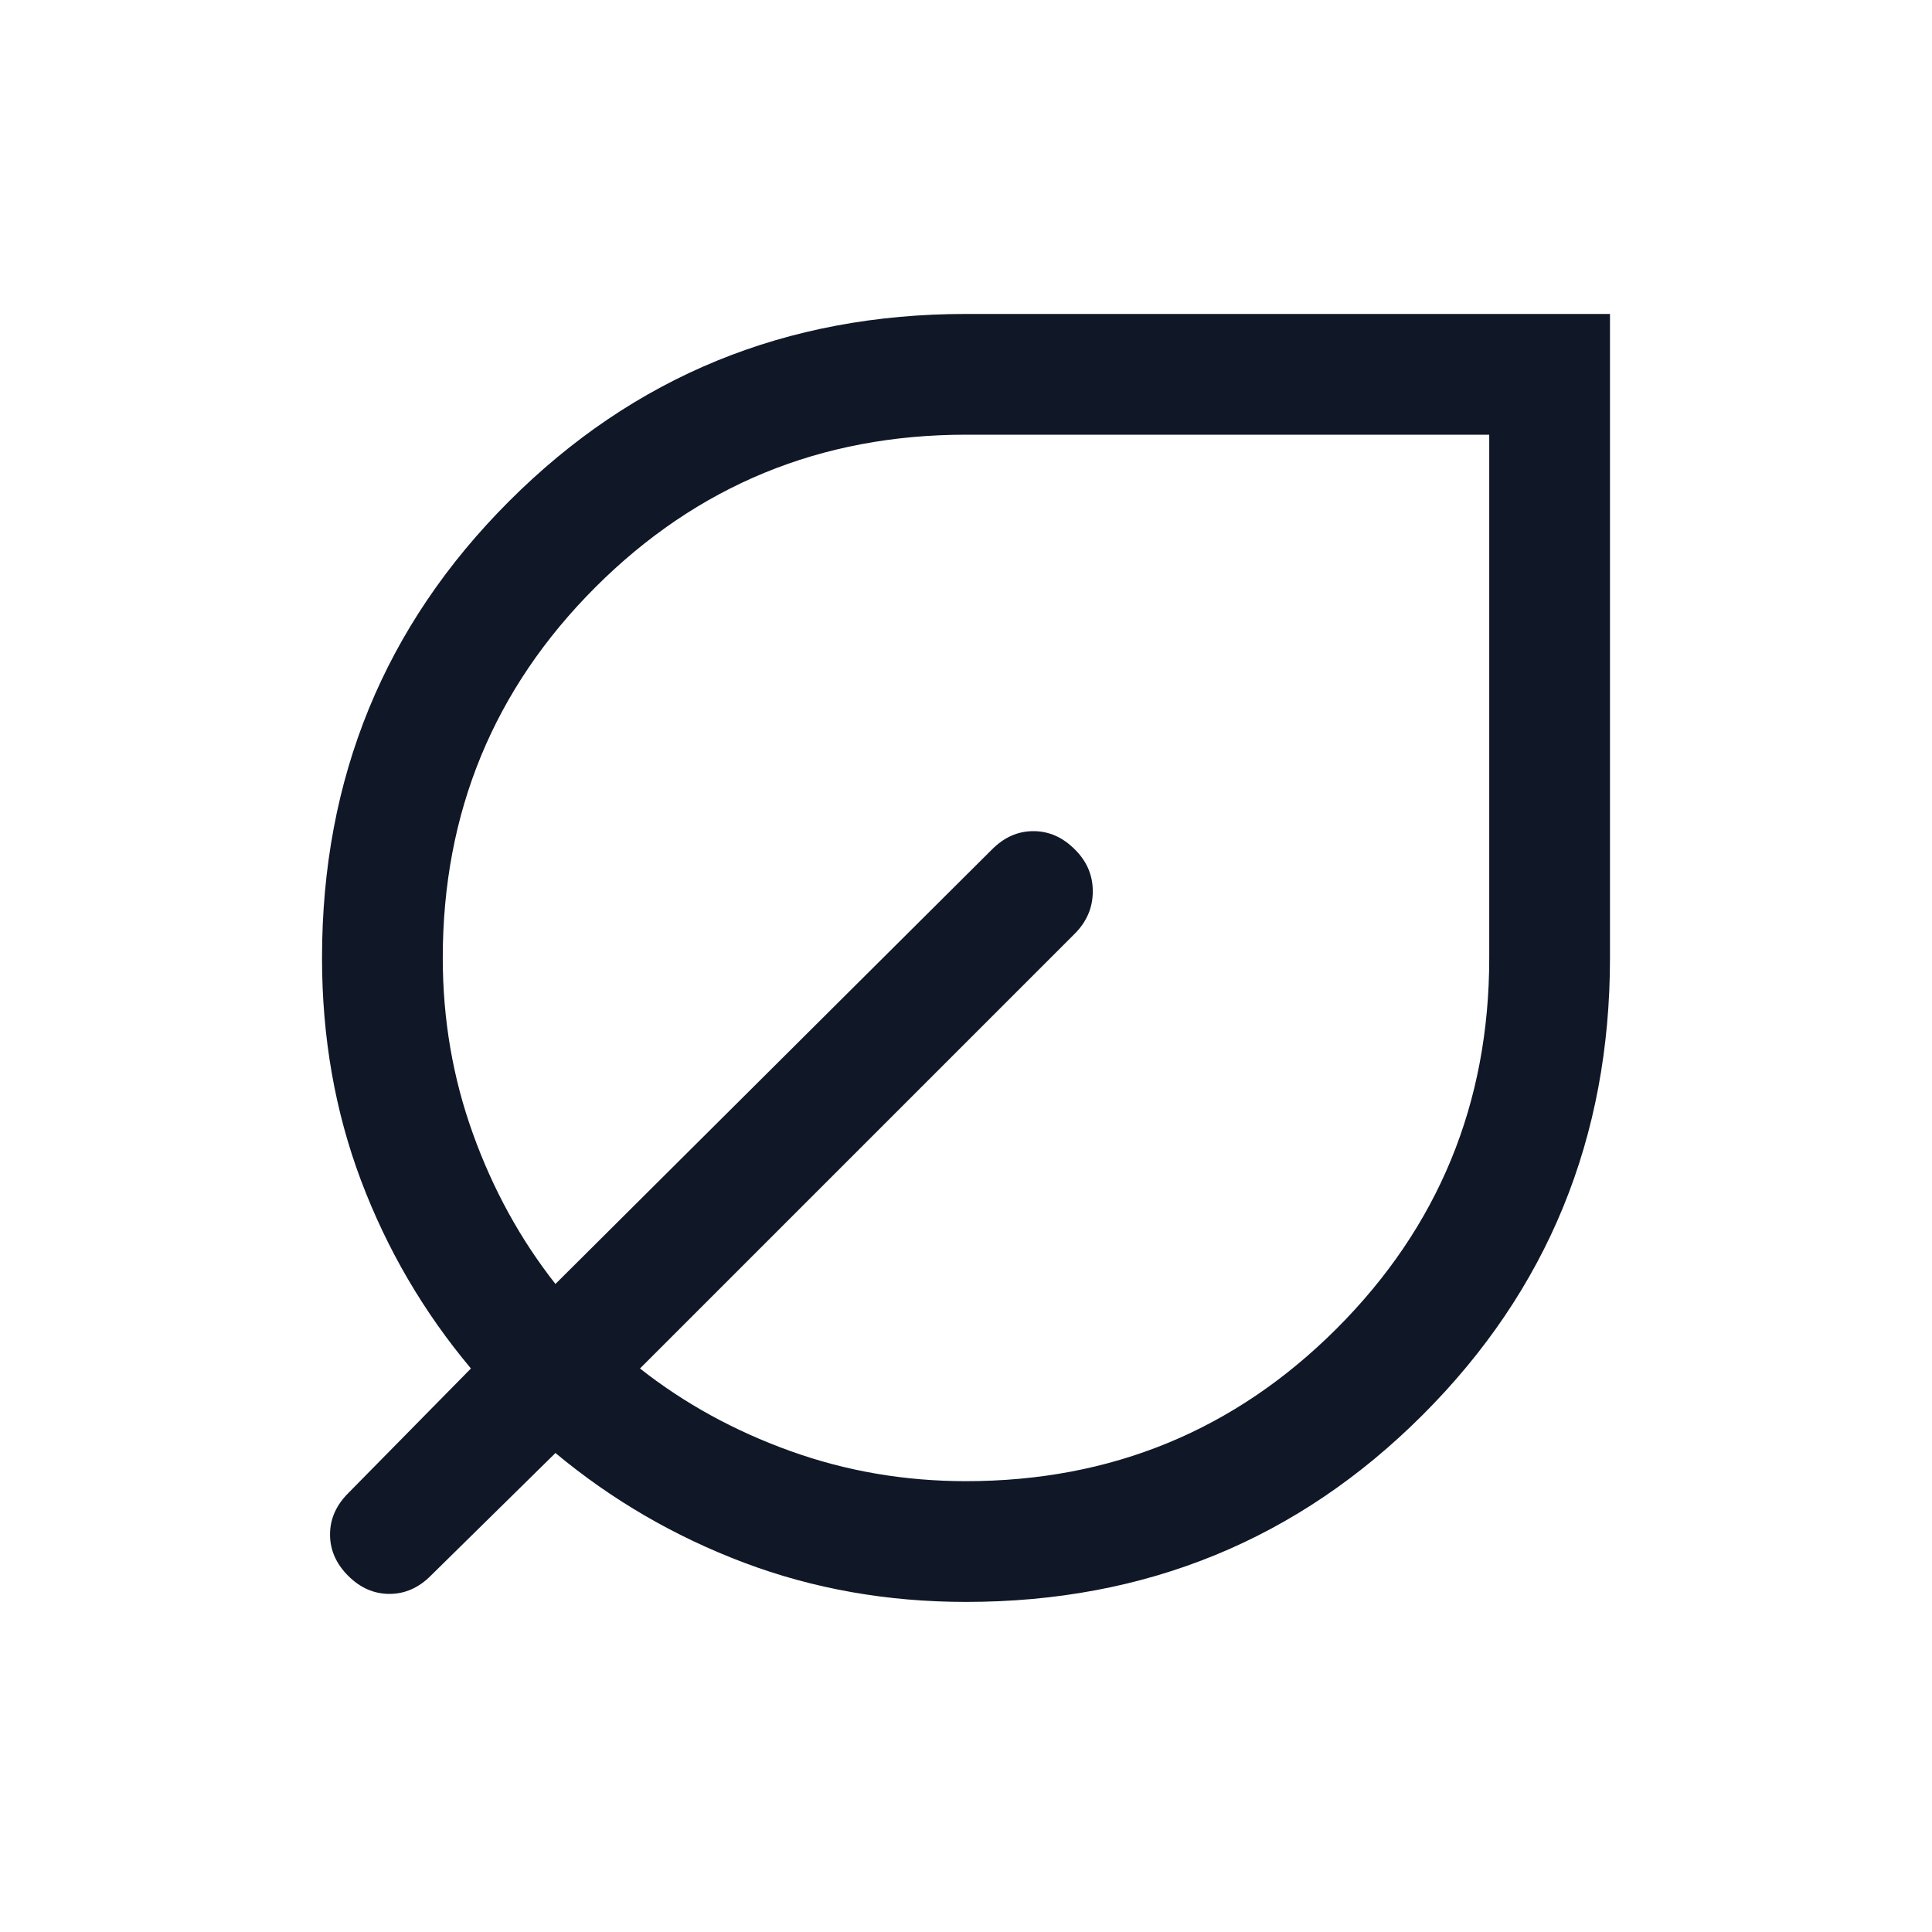 <svg width="40" height="40" viewBox="0 0 40 40" fill="none" xmlns="http://www.w3.org/2000/svg">
<path d="M20 33.166C18.374 33.166 16.843 32.896 15.406 32.354C13.969 31.812 12.667 31.055 11.5 30.083L8.917 32.625C8.667 32.875 8.382 33 8.063 33C7.743 33 7.458 32.875 7.208 32.625C6.958 32.375 6.833 32.09 6.833 31.771C6.833 31.451 6.958 31.166 7.208 30.916L9.75 28.333C8.768 27.162 8.009 25.862 7.472 24.434C6.935 23.006 6.667 21.472 6.667 19.833C6.667 16.111 7.958 12.958 10.542 10.375C13.125 7.791 16.278 6.5 20 6.5H33.333V19.833C33.333 23.555 32.042 26.708 29.458 29.291C26.875 31.875 23.722 33.166 20 33.166ZM20 30.666C23.009 30.666 25.567 29.613 27.674 27.507C29.78 25.4 30.833 22.842 30.833 19.833V9H20C16.991 9 14.433 10.053 12.326 12.159C10.22 14.266 9.167 16.824 9.167 19.833C9.167 21.104 9.375 22.317 9.792 23.474C10.208 24.63 10.778 25.666 11.5 26.583L20.542 17.583C20.792 17.333 21.076 17.208 21.396 17.208C21.715 17.208 22 17.333 22.25 17.583C22.5 17.828 22.625 18.118 22.625 18.454C22.625 18.79 22.5 19.083 22.25 19.333L13.25 28.333C14.167 29.055 15.203 29.625 16.36 30.041C17.516 30.458 18.73 30.666 20 30.666Z" fill="#101828"/>
</svg>
